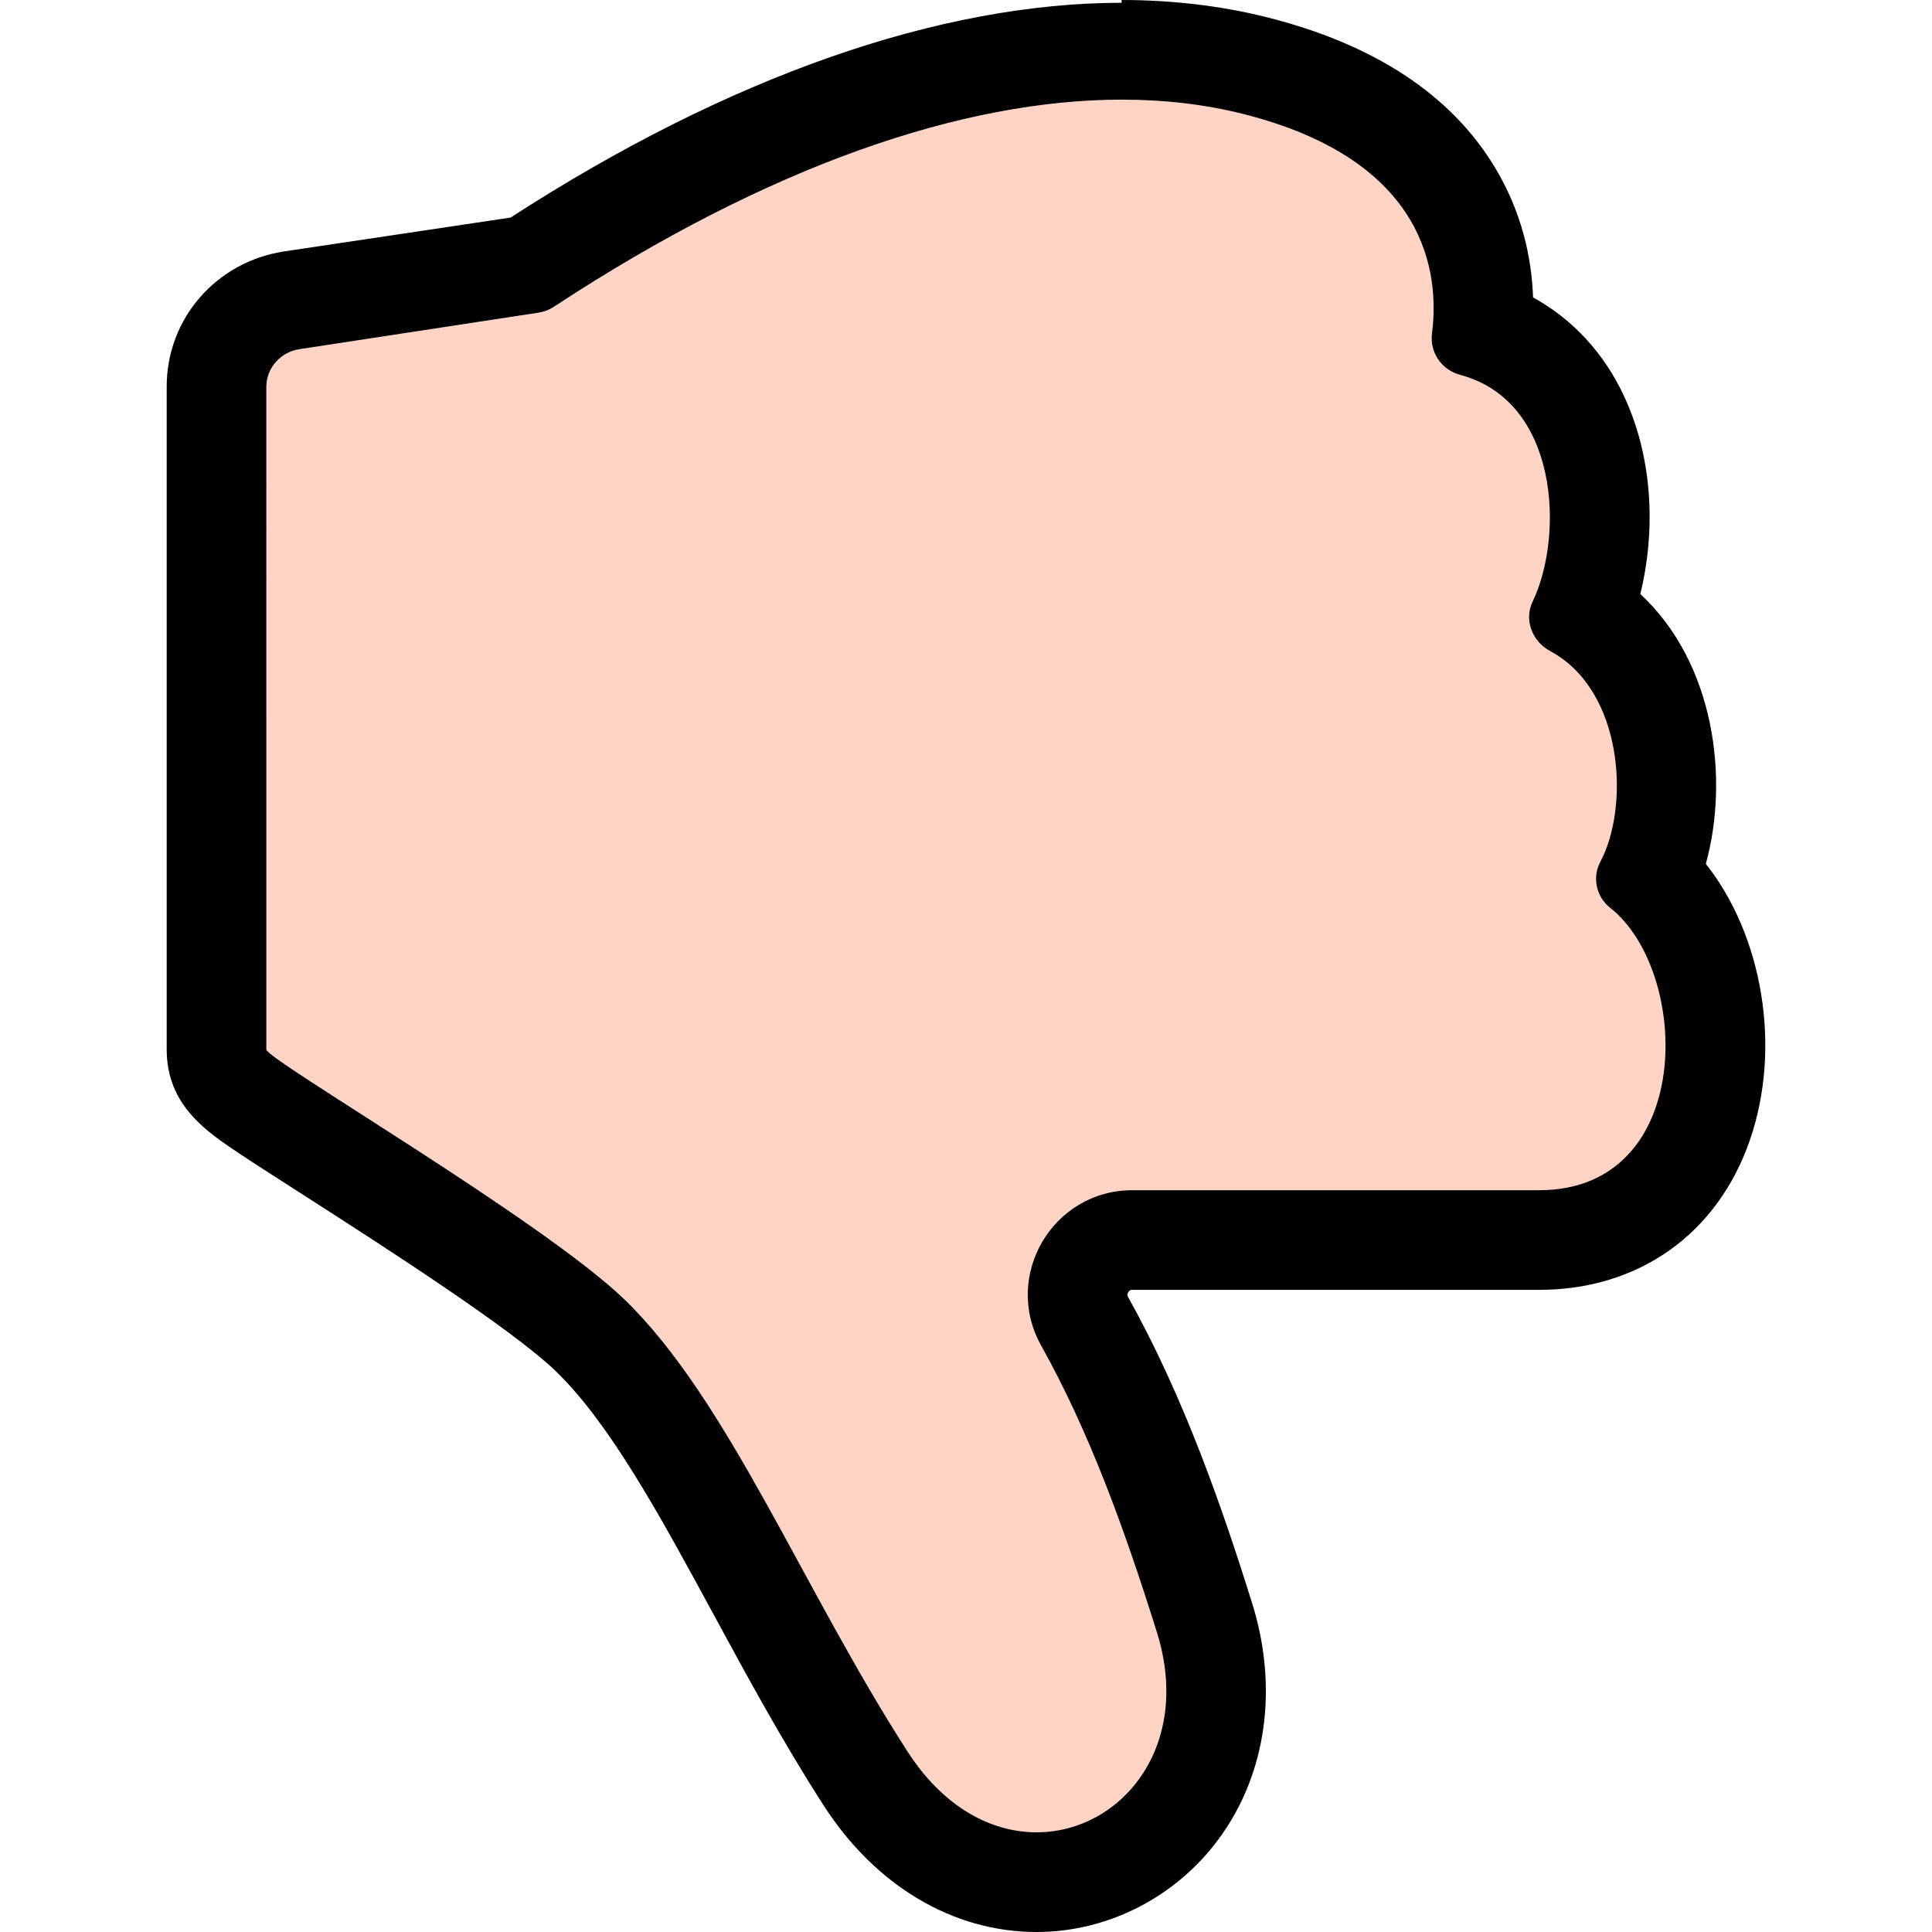 <?xml version="1.0" encoding="iso-8859-1"?>
<!-- Uploaded to: SVG Repo, www.svgrepo.com, Generator: SVG Repo Mixer Tools -->
<svg height="800px" width="800px" version="1.1" id="Capa_1" xmlns="http://www.w3.org/2000/svg" xmlns:xlink="http://www.w3.org/1999/xlink" 
	 viewBox="0 0 232.666 232.666" xml:space="preserve">
<g>
	<polygon style="fill:#FFD4C4;" points="135.075,6 135.075,6 135.075,12 	"/>
	<path style="fill:#FFD4C4;" d="M66.706,36.957c-0.544,0.357-1.162,0.598-1.806,0.696L36.03,42.057
		c-2.228,0.341-3.956,2.257-3.956,4.511v79.825c0,1.204,33.353,20.624,43.171,30.142c12.427,12.053,21.31,34.681,33.983,54.373
		c4.405,6.845,10.201,9.759,15.584,9.759c10.102,0,18.831-10.273,14.493-24.104c-4.018-12.804-8.195-24.237-13.934-34.529
		c-4.672-8.376,1.399-18.7,10.989-18.7h48.991c18.852,0,18.321-26.312,8.552-34.01c-1.676-1.32-2.182-3.682-1.175-5.562
		c3.519-6.572,2.86-20.571-6.054-25.363c-2.15-1.156-3.165-3.74-2.108-5.941c3.784-7.878,3.233-24.126-8.71-27.307
		c-2.242-0.598-3.699-2.703-3.405-5.006c0.909-7.13-0.509-20.86-22.856-26.447C145.103,12.573,140.272,12,135.127,12
		C116.039,12.001,92.674,19.903,66.706,36.957z"/>
	<path d="M205.428,104.032c2.808-10.145,1.126-24.127-7.888-32.497c1.739-7.042,1.702-15.878-1.899-23.703
		c-2.427-5.272-6.24-9.397-11.017-12.013c-0.166-4.677-1.302-10.208-4.609-15.684c-5.291-8.757-14.575-14.84-27.538-18.08
		C147.025,0.691,141.075,0,135.075,0v6v6V6V0.333h0.053c-21.872,0-47.307,8.831-73.643,25.869l-27.269,4.076
		c-8.145,1.245-14.141,8.047-14.141,16.289v79.825c0,6.707,4.81,9.88,8.609,12.43c2.111,1.417,5.014,3.256,8.325,5.385
		c9.237,5.936,24.717,15.874,29.947,20.943c6.534,6.338,12.574,17.456,18.955,29.227c4.106,7.572,8.358,15.402,13.263,23.024
		c6.243,9.701,15.596,15.265,25.656,15.265c8.583,0,16.793-4.2,21.958-11.233c5.746-7.825,7.196-18.199,3.976-28.463
		c-3.56-11.343-8.114-24.58-14.909-36.764c-0.079-0.142-0.154-0.296,0.008-0.57c0.166-0.285,0.334-0.303,0.496-0.303h48.991
		c11.977,0,21.461-6.717,25.371-17.998C214.609,126.123,212.239,112.62,205.428,104.032z M149.594,13.697
		c22.348,5.586,23.766,19.317,22.856,26.446c-0.294,2.303,1.163,4.409,3.405,5.007c11.943,3.181,12.494,19.43,8.71,27.308
		c-1.057,2.201-0.042,4.788,2.108,5.943c8.914,4.793,9.572,18.796,6.054,25.368c-1.007,1.882-0.501,4.233,1.175,5.554
		c9.77,7.697,10.3,34.01-8.552,34.01H136.36c-9.59,0-15.655,10.324-10.984,18.7c5.74,10.292,9.922,21.717,13.939,34.52
		c4.34,13.83-4.379,24.107-14.482,24.107c-5.383,0-11.156-2.911-15.562-9.756c-12.673-19.692-21.597-42.318-34.024-54.373
		c-9.818-9.517-43.171-28.935-43.171-30.14V46.567c0-2.254,1.728-4.17,3.956-4.511l28.828-4.403
		c0.644-0.099,1.283-0.339,1.827-0.696C92.653,19.903,116.028,12.001,135.117,12C140.261,12,145.103,12.574,149.594,13.697z"/>
</g>
</svg>